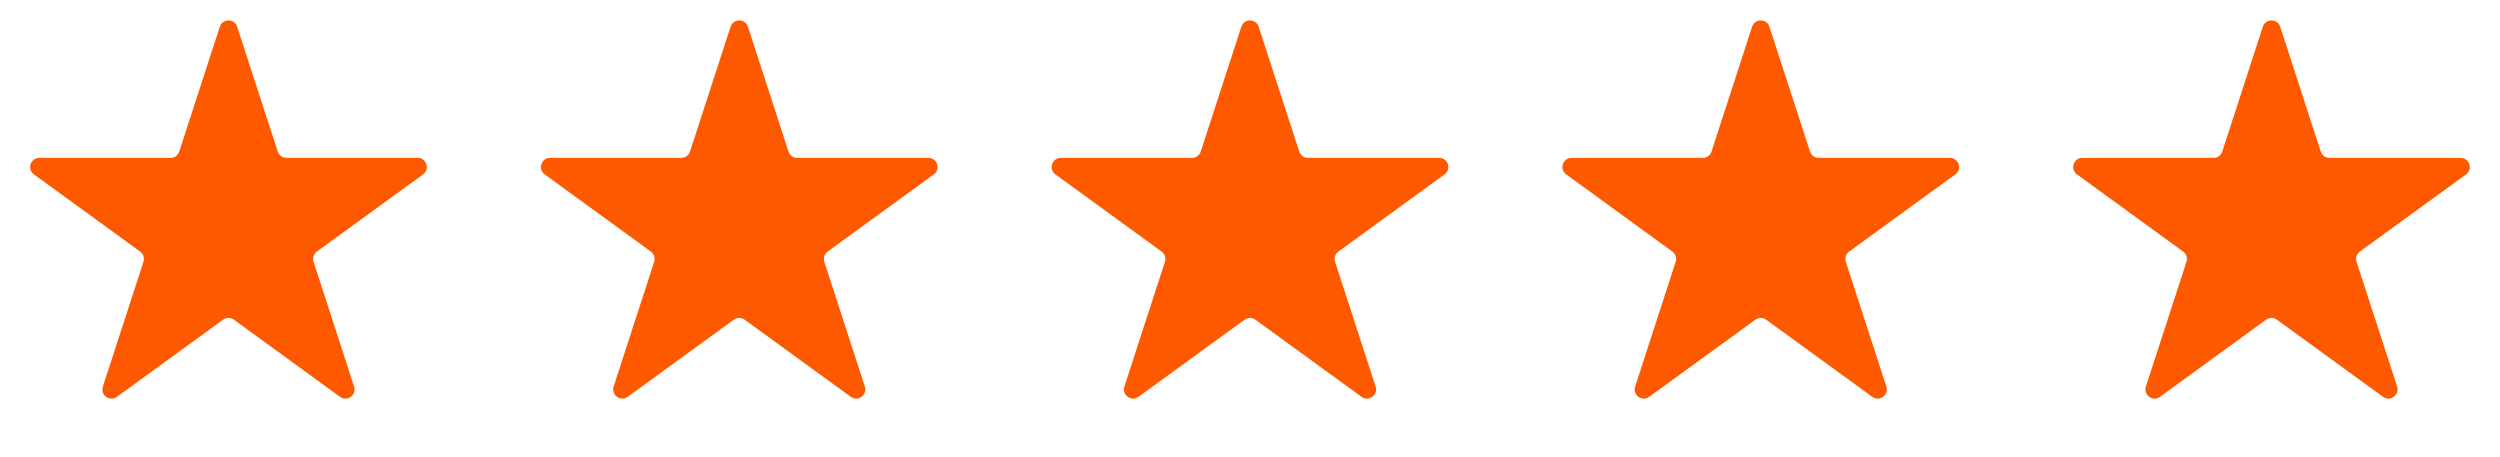 <?xml version="1.0" encoding="UTF-8"?> <svg xmlns="http://www.w3.org/2000/svg" width="93" height="17" viewBox="0 0 93 17" fill="none"> <path d="M8.177 0.995C8.278 0.682 8.722 0.682 8.823 0.995L10.332 5.638C10.378 5.779 10.508 5.873 10.655 5.873L15.538 5.873C15.867 5.873 16.004 6.295 15.737 6.488L11.788 9.358C11.668 9.445 11.619 9.598 11.664 9.738L13.173 14.381C13.275 14.695 12.916 14.955 12.65 14.762L8.7 11.892C8.581 11.805 8.419 11.805 8.3 11.892L4.35 14.762C4.084 14.955 3.725 14.695 3.827 14.381L5.336 9.738C5.381 9.598 5.332 9.445 5.212 9.358L1.263 6.488C0.996 6.295 1.133 5.873 1.462 5.873L6.345 5.873C6.492 5.873 6.622 5.779 6.668 5.638L8.177 0.995Z" fill="#FF5900"></path> <path d="M27.177 0.995C27.278 0.682 27.722 0.682 27.823 0.995L29.332 5.638C29.378 5.779 29.508 5.873 29.655 5.873L34.538 5.873C34.867 5.873 35.004 6.295 34.737 6.488L30.788 9.358C30.669 9.445 30.619 9.598 30.664 9.738L32.173 14.381C32.275 14.695 31.916 14.955 31.65 14.762L27.7 11.892C27.581 11.805 27.419 11.805 27.3 11.892L23.35 14.762C23.084 14.955 22.725 14.695 22.827 14.381L24.336 9.738C24.381 9.598 24.331 9.445 24.212 9.358L20.263 6.488C19.996 6.295 20.133 5.873 20.462 5.873L25.345 5.873C25.492 5.873 25.622 5.779 25.668 5.638L27.177 0.995Z" fill="#FF5900"></path> <path d="M46.177 0.995C46.278 0.682 46.722 0.682 46.823 0.995L48.332 5.638C48.378 5.779 48.508 5.873 48.655 5.873L53.538 5.873C53.867 5.873 54.004 6.295 53.737 6.488L49.788 9.358C49.669 9.445 49.619 9.598 49.664 9.738L51.173 14.381C51.275 14.695 50.916 14.955 50.65 14.762L46.7 11.892C46.581 11.805 46.419 11.805 46.3 11.892L42.35 14.762C42.084 14.955 41.725 14.695 41.827 14.381L43.336 9.738C43.381 9.598 43.331 9.445 43.212 9.358L39.263 6.488C38.996 6.295 39.133 5.873 39.462 5.873L44.345 5.873C44.492 5.873 44.622 5.779 44.668 5.638L46.177 0.995Z" fill="#FF5900"></path> <path d="M65.177 0.995C65.278 0.682 65.722 0.682 65.823 0.995L67.332 5.638C67.378 5.779 67.508 5.873 67.655 5.873L72.538 5.873C72.867 5.873 73.004 6.295 72.737 6.488L68.788 9.358C68.668 9.445 68.619 9.598 68.664 9.738L70.173 14.381C70.275 14.695 69.916 14.955 69.65 14.762L65.7 11.892C65.581 11.805 65.419 11.805 65.3 11.892L61.35 14.762C61.084 14.955 60.725 14.695 60.827 14.381L62.336 9.738C62.381 9.598 62.331 9.445 62.212 9.358L58.263 6.488C57.996 6.295 58.133 5.873 58.462 5.873L63.345 5.873C63.492 5.873 63.622 5.779 63.668 5.638L65.177 0.995Z" fill="#FF5900"></path> <path d="M84.177 0.995C84.278 0.682 84.722 0.682 84.823 0.995L86.332 5.638C86.378 5.779 86.508 5.873 86.655 5.873L91.538 5.873C91.867 5.873 92.004 6.295 91.737 6.488L87.788 9.358C87.668 9.445 87.619 9.598 87.664 9.738L89.173 14.381C89.275 14.695 88.916 14.955 88.65 14.762L84.7 11.892C84.581 11.805 84.419 11.805 84.3 11.892L80.35 14.762C80.084 14.955 79.725 14.695 79.827 14.381L81.336 9.738C81.381 9.598 81.332 9.445 81.212 9.358L77.263 6.488C76.996 6.295 77.133 5.873 77.462 5.873L82.345 5.873C82.492 5.873 82.622 5.779 82.668 5.638L84.177 0.995Z" fill="#FF5900"></path> </svg> 
